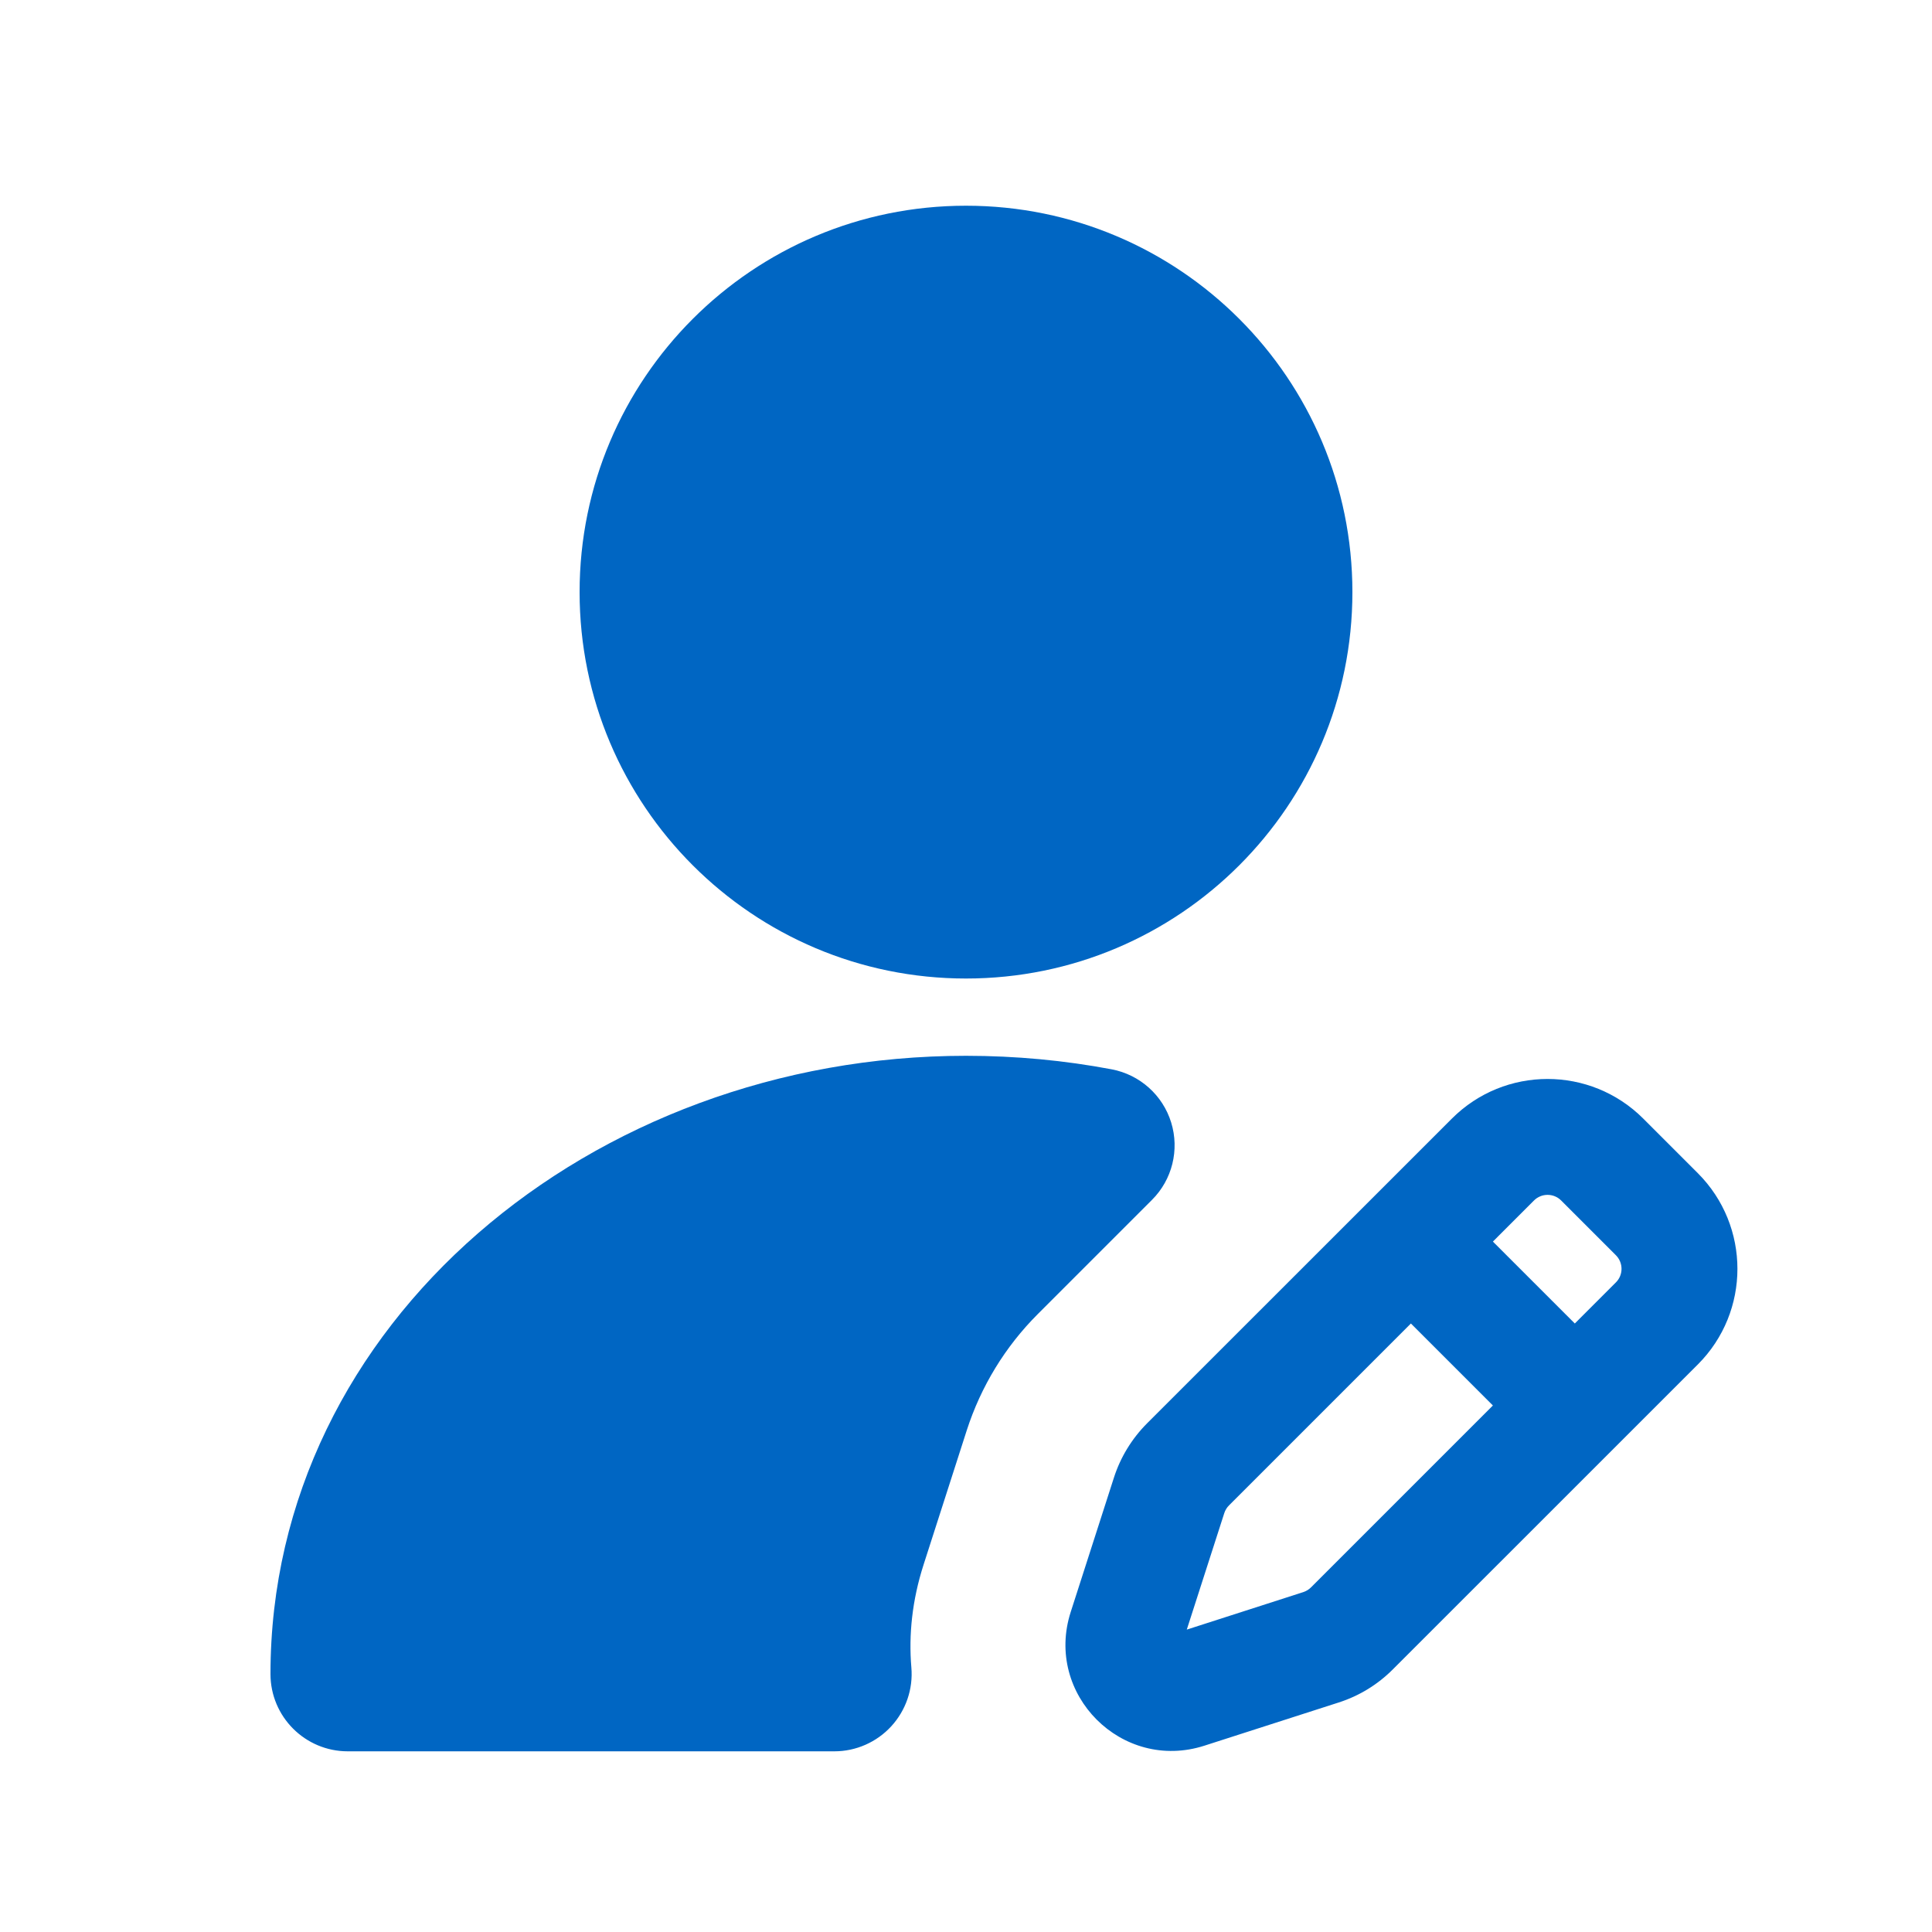 <svg width="25" height="25" viewBox="0 0 25 25" fill="none" xmlns="http://www.w3.org/2000/svg" aria-hidden="true"><path fill-rule="evenodd" clip-rule="evenodd" d="M7.5 7.662C7.5 4.9 9.739 2.662 12.5 2.662C15.262 2.662 17.5 4.9 17.5 7.662C17.5 10.423 15.262 12.662 12.5 12.662C9.739 12.662 7.5 10.423 7.5 7.662ZM14.414 19.121C14.499 18.856 14.646 18.616 14.842 18.419L18.788 14.474C19.471 13.791 20.579 13.791 21.263 14.474L21.97 15.181C22.653 15.865 22.653 16.973 21.97 17.656L18.024 21.601C17.828 21.798 17.588 21.945 17.323 22.03L15.585 22.589C14.519 22.932 13.512 21.925 13.855 20.859L14.414 19.121ZM15.903 19.48C15.875 19.508 15.854 19.543 15.842 19.58L15.357 21.087L16.864 20.602C16.901 20.59 16.936 20.569 16.964 20.541L19.318 18.187L18.257 17.126L15.903 19.48ZM20.909 16.595L20.378 17.126L19.318 16.066L19.849 15.535C19.946 15.437 20.105 15.437 20.202 15.535L20.909 16.242C21.007 16.34 21.007 16.498 20.909 16.595ZM12.5 13.662C7.659 13.662 3.5 17.122 3.5 21.662C3.5 22.214 3.948 22.662 4.5 22.662H10.797C11.077 22.662 11.344 22.544 11.533 22.338C11.722 22.132 11.817 21.856 11.793 21.577C11.757 21.155 11.803 20.707 11.951 20.247L12.51 18.508C12.693 17.941 13.007 17.426 13.428 17.005L14.906 15.527C15.169 15.265 15.264 14.879 15.155 14.525C15.046 14.171 14.749 13.906 14.385 13.837C13.777 13.722 13.146 13.662 12.5 13.662Z" fill="#0066C3"/></svg>